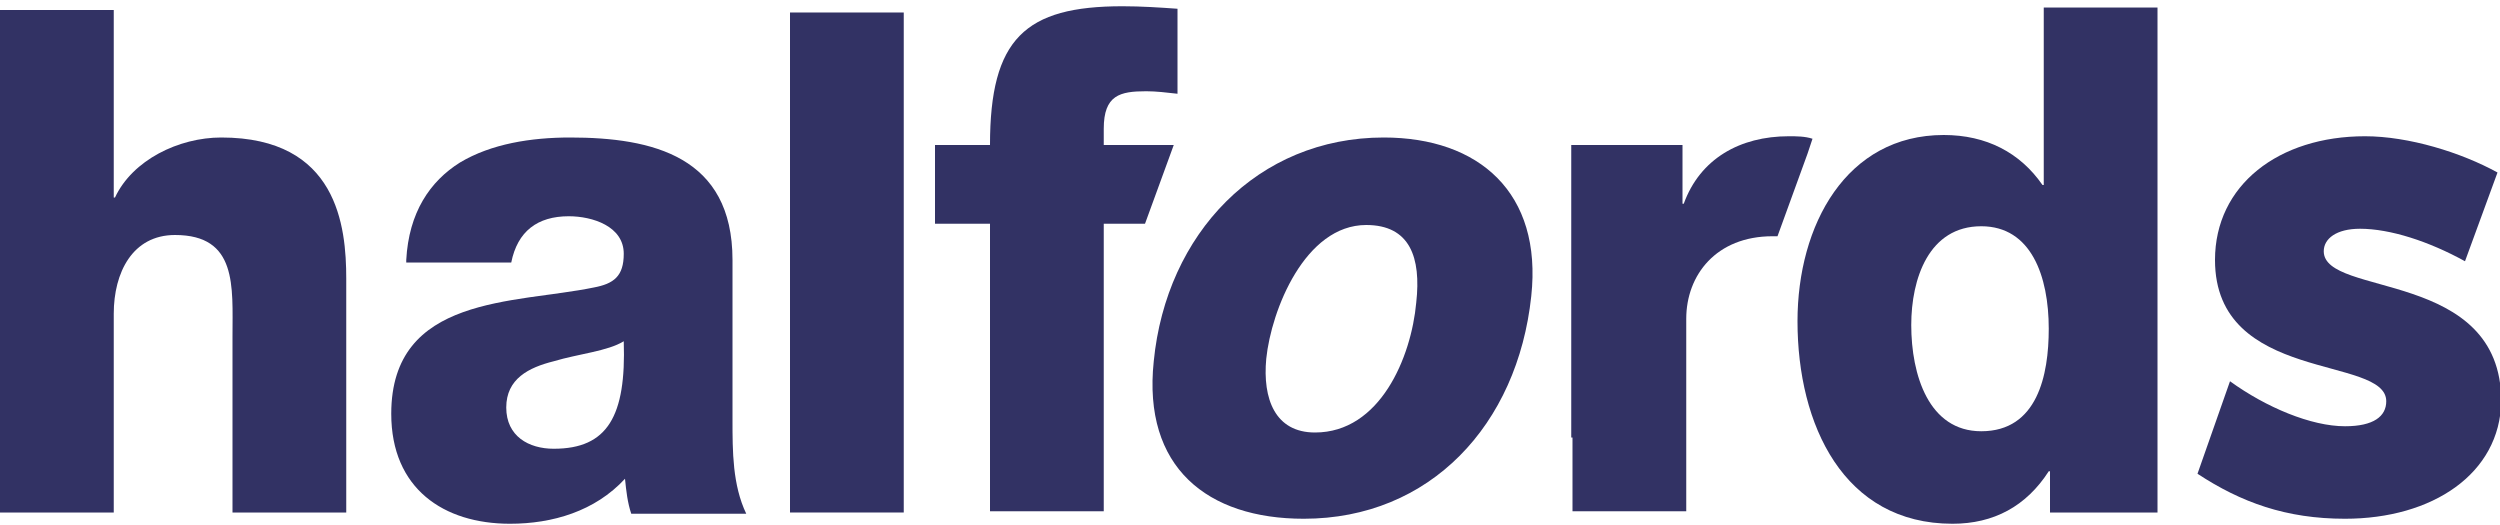 <?xml version="1.0" encoding="utf-8"?>
<!-- Generator: Adobe Illustrator 24.0.3, SVG Export Plug-In . SVG Version: 6.00 Build 0)  -->
<svg version="1.1" id="Layer_1" xmlns="http://www.w3.org/2000/svg" xmlns:xlink="http://www.w3.org/1999/xlink" x="0px" y="0px"
	 width="200px" height="42px" viewBox="0 0 200 42" enable-background="new 0 0 200 42" xml:space="preserve">
<path fill="#323264" d="M0,0.8h9.1v15h0.1c1.4-3,5.1-4.8,8.5-4.8c9.3,0,10,7.1,10,11.3V41h-9.1V26.9c0-4,0.4-8.1-4.6-8.1
	c-3.4,0-4.9,3-4.9,6.3V41H0V0.8z"/>
<path fill="#323264" d="M44.3,35.9c4.3,0,5.8-2.6,5.6-8.6c-1.3,0.8-3.6,1-5.6,1.6c-2,0.5-3.8,1.4-3.8,3.7S42.3,35.9,44.3,35.9
	 M32.5,20.8c0.2-3.8,1.9-6.3,4.3-7.8c2.5-1.5,5.7-2,8.8-2c6.6,0,13,1.5,13,9.8v12.8c0,2.5,0,5.2,1.1,7.5h-9.2
	c-0.3-0.9-0.4-1.8-0.5-2.8c-2.4,2.6-5.8,3.6-9.2,3.6c-5.3,0-9.5-2.8-9.5-8.8c0-9.5,9.9-8.8,16.2-10.1c1.6-0.3,2.4-0.9,2.4-2.7
	c0-2.2-2.5-3-4.4-3c-2.5,0-4.1,1.2-4.6,3.7h-8.4V20.8z"/>
<rect x="63.2" y="1" fill="#323264" width="9.1" height="40"/>
<path fill="#323264" d="M105.2,34.6c5.2,0,7.7-6,8.1-10.4c0.4-3.6-0.5-6.2-4-6.2c-4.9,0-7.6,6.8-8,10.7
	C101,31.9,102,34.6,105.2,34.6 M110.7,11c7.6,0,12.7,4.4,11.8,12.7c-1.1,10.3-8.1,17.8-18.2,17.8c-7.7,0-12.9-4.1-12-12.6
	C93.3,18.7,100.6,11,110.7,11"/>
<path fill="#323264" d="M93.9,11.6h-5.6v-1.3c0-2.7,1.3-3,3.4-3c0.8,0,1.6,0.1,2.5,0.2V0.7c-1.4-0.1-2.9-0.2-4.4-0.2
	c-7.8,0-10.6,2.6-10.6,11.1h-4.4v6.3h4.4v23h9.1v-23h3.3L93.9,11.6z"/>
<path fill="#323264" d="M145.6,19.7C145.7,19.7,145.7,19.7,145.6,19.7l0.1-0.3L145.6,19.7z"/>
<path fill="#323264" d="M125.7,35V11.6h8.9v4.7h0.1c1.3-3.6,4.5-5.4,8.4-5.4c0.6,0,1.3,0,1.9,0.2l-0.4,1.2l-2.4,6.6
	c-0.1,0-0.3,0-0.4,0c-4.5,0-6.9,3.1-6.9,6.6v15.4h-9.1V35H125.7z"/>
<path fill="#323264" d="M152.9,26c0,4,1.4,8.5,5.6,8.5c4.5,0,5.4-4.5,5.4-8.2c0-4.2-1.4-8.2-5.4-8.2C154.3,18.1,152.9,22.3,152.9,26
	 M172.7,41H164v-3.3h-0.1c-1.8,2.8-4.4,4.2-7.7,4.2c-8.7,0-12.4-7.9-12.4-16.2c0-7.7,3.9-14.9,11.7-14.9c3.4,0,6.1,1.4,7.9,4h0.1
	V0.6h9.1V41H172.7z"/>
<path fill="#323264" d="M187.6,41.5c-4.7,0-8.3-1.3-11.8-3.6l2.6-7.4c2.9,2.1,6.5,3.6,9.2,3.6c2.3,0,3.3-0.8,3.3-2
	c0-3.7-13.7-1.4-13.7-11.3c0-6,5.1-9.9,12-9.9c3.5,0,7.7,1.3,10.6,2.9l-2.6,7.1c-2.9-1.6-6-2.6-8.4-2.6c-1.9,0-2.9,0.8-2.9,1.8
	c0,3.7,14.2,1.4,14.2,12C200,37.9,194.6,41.5,187.6,41.5"/>
</svg>
